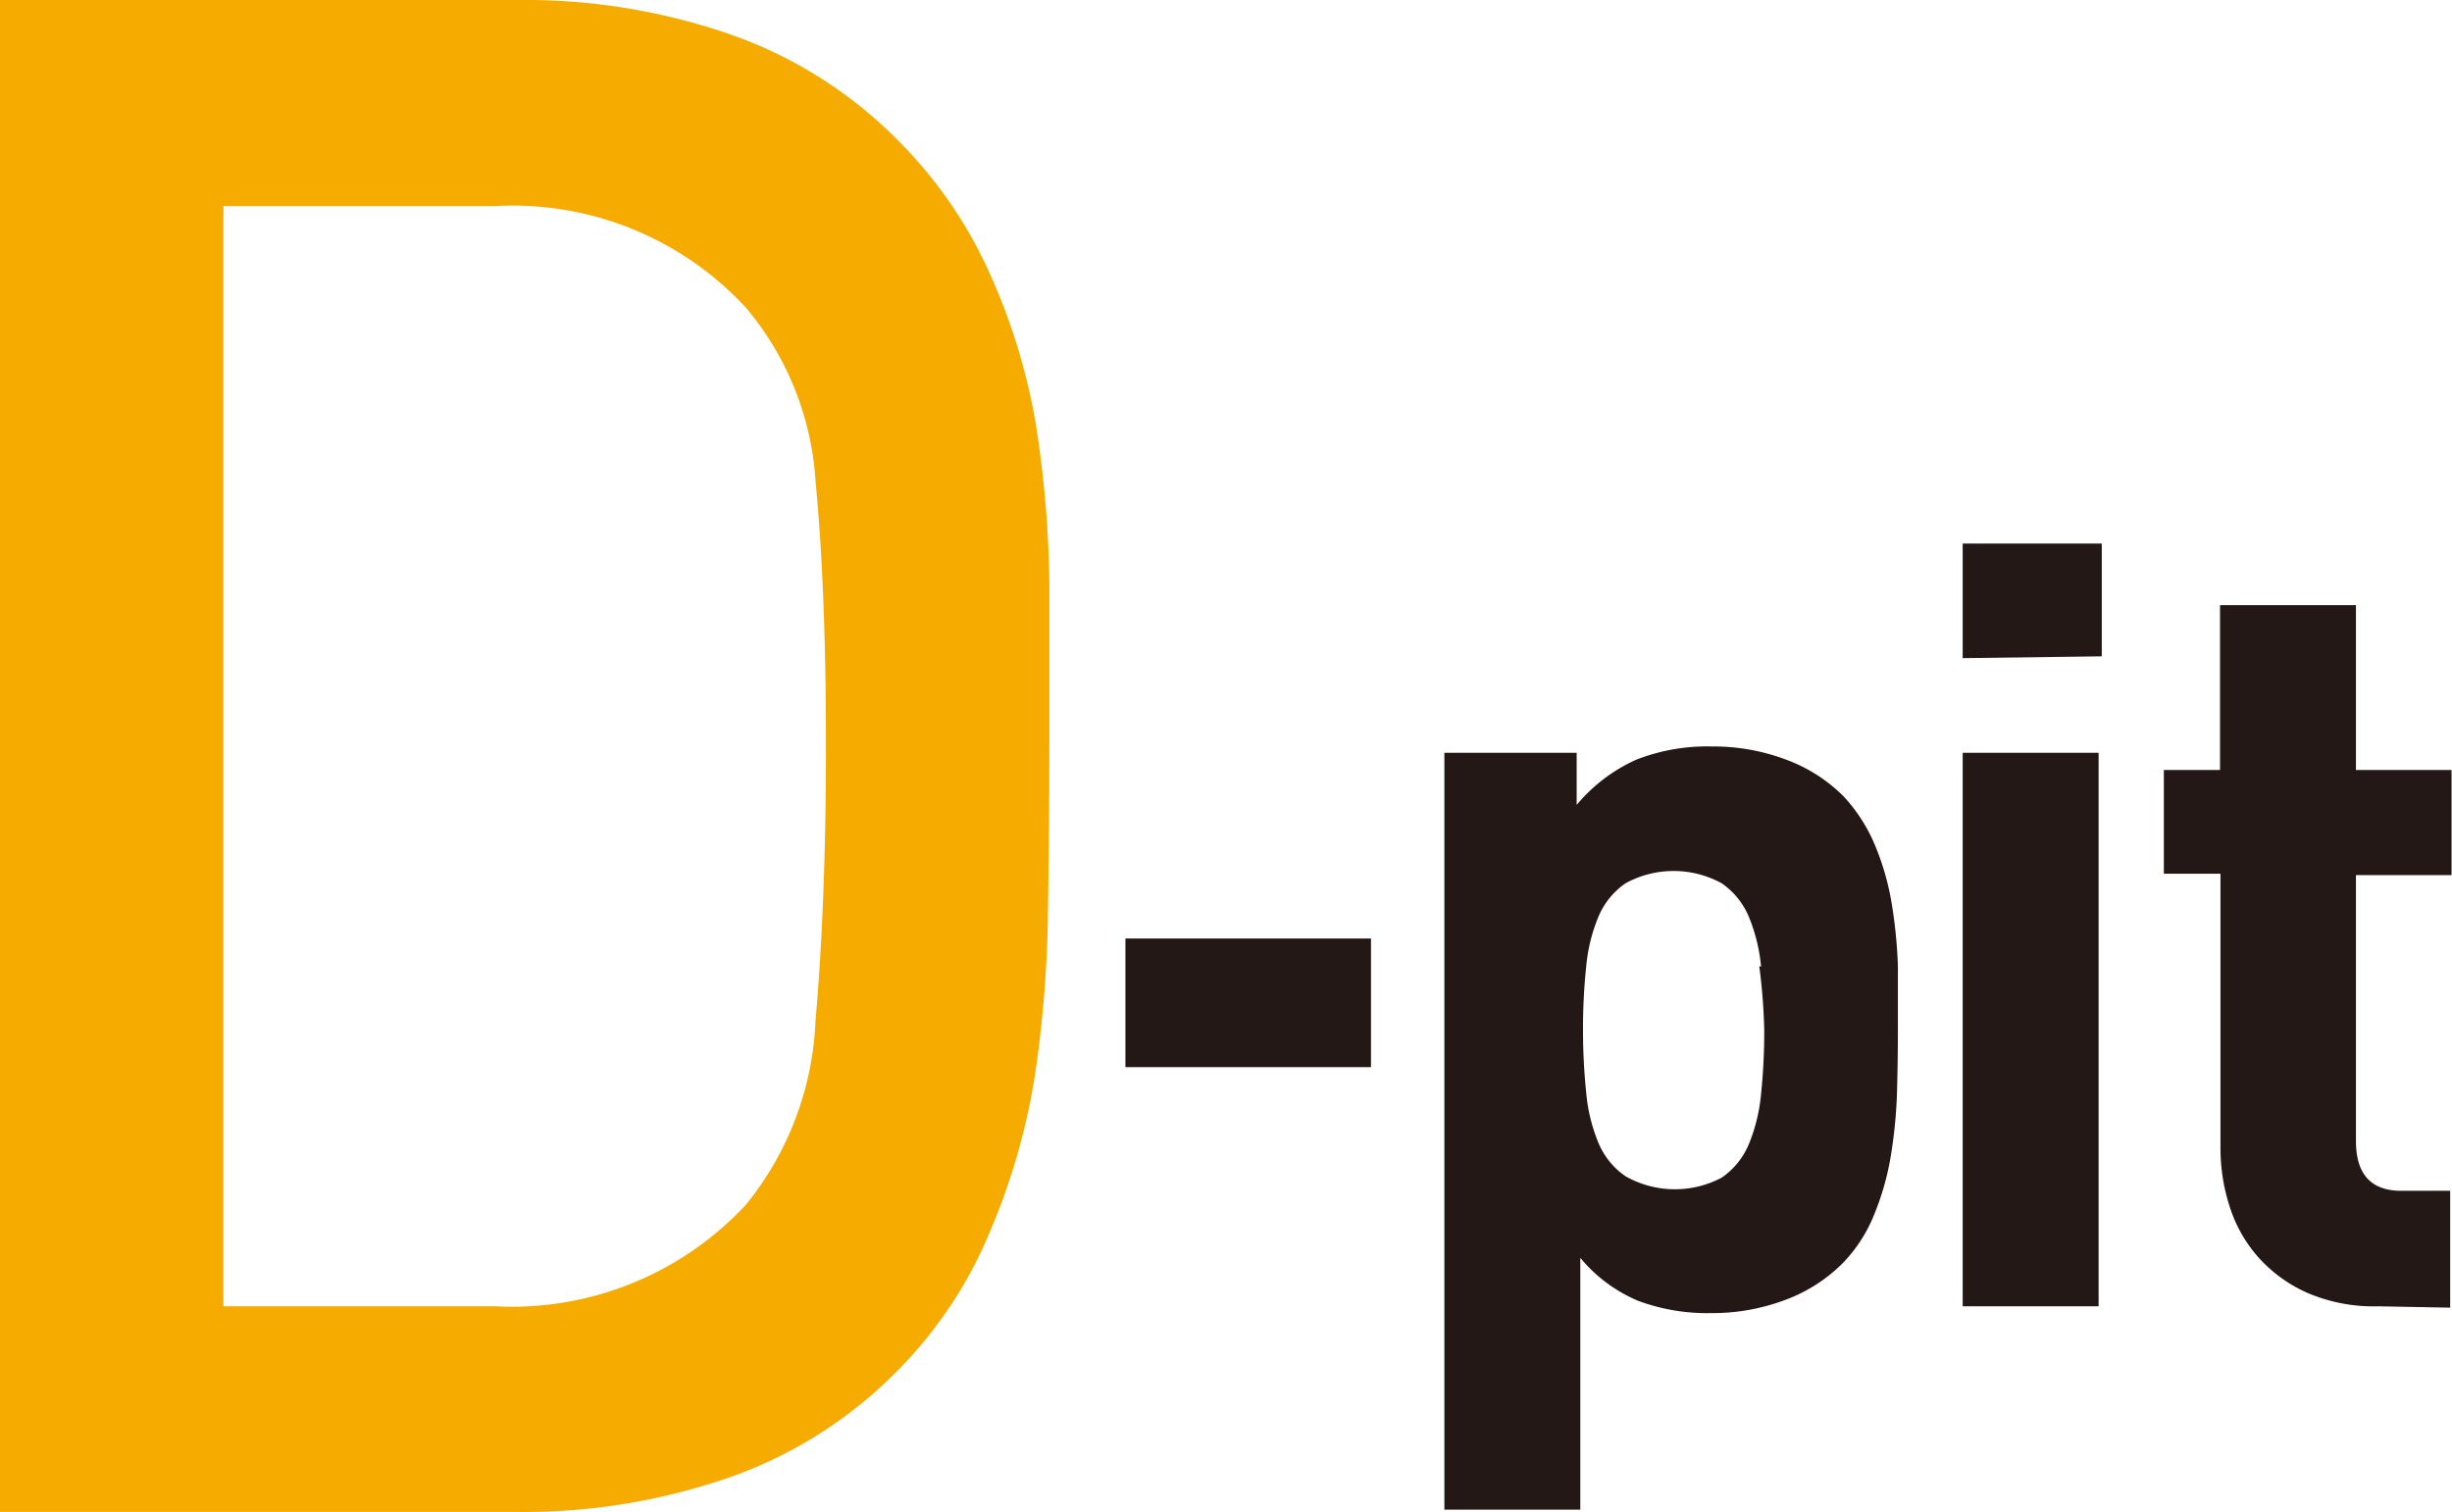 <svg xmlns="http://www.w3.org/2000/svg" viewBox="0 0 54.12 33.39"><defs><style>.cls-2{fill:#231815}</style></defs><g id="レイヤー_2" data-name="レイヤー 2"><g id="レイヤー_1-2" data-name="レイヤー 1"><g id="_グループ_" data-name="&amp;lt;グループ&amp;gt;"><g id="_グループ_2" data-name="&amp;lt;グループ&amp;gt;"><path id="_複合パス_" data-name="&amp;lt;複合パス&amp;gt;" d="M23.13 20.16a26.22 26.22 0 01-.3 3.66 14.64 14.64 0 01-1 3.42 9.55 9.55 0 01-2 3 9.69 9.69 0 01-3.71 2.37 13.84 13.84 0 01-4.71.77H0V0h11.44a13.84 13.84 0 014.71.77 9.7 9.7 0 013.71 2.37 9.85 9.85 0 012 2.93 13.57 13.57 0 011 3.28 24.14 24.14 0 01.3 3.49v3.61q0 1.83-.03 3.71zM18 10.62a6.58 6.58 0 00-1.53-3.82 7 7 0 00-5.54-2.25h-6v24.29h6a7.05 7.05 0 005.54-2.25A6.89 6.89 0 0018 22.53q.23-2.6.23-6.07T18 10.62z" fill="#f6ab00"/></g><g id="_グループ_3" data-name="&amp;lt;グループ&amp;gt;"><path id="_複合パス_2" data-name="&amp;lt;複合パス&amp;gt;" class="cls-2" d="M24.84 23.56v-2.84h5.42v2.84z"/><path id="_複合パス_3" data-name="&amp;lt;複合パス&amp;gt;" class="cls-2" d="M41.87 24.13a10.63 10.63 0 01-.14 1.41 5.94 5.94 0 01-.37 1.29 3.29 3.29 0 01-.69 1.06 3.5 3.5 0 01-1.27.81 4.56 4.56 0 01-1.64.29 4.36 4.36 0 01-1.6-.27 3.33 3.33 0 01-1.28-.95v5.56h-3V16.62h2.92v1.15a3.67 3.67 0 011.32-1 4.29 4.29 0 011.66-.29 4.56 4.56 0 011.64.29 3.51 3.51 0 011.27.81 3.65 3.65 0 01.69 1.07 5.72 5.72 0 01.37 1.28 10.58 10.58 0 01.14 1.4v1.4q0 .68-.02 1.4zm-3-2.79a3.82 3.82 0 00-.27-1.1 1.69 1.69 0 00-.6-.74 2.21 2.21 0 00-2.12 0 1.68 1.68 0 00-.6.74 3.74 3.74 0 00-.27 1.1 13 13 0 00-.07 1.38 13.35 13.35 0 00.07 1.4 3.74 3.74 0 00.27 1.11 1.67 1.67 0 00.6.74A2.21 2.21 0 0038 26a1.68 1.68 0 00.6-.74 3.82 3.82 0 00.27-1.11 13.35 13.35 0 00.07-1.4 13 13 0 00-.11-1.42z"/><path id="_複合パス_4" data-name="&amp;lt;複合パス&amp;gt;" class="cls-2" d="M43.32 14.53V12h3.07v2.49zm0 14.31V16.62h3v12.22z"/><path id="_複合パス_5" data-name="&amp;lt;複合パス&amp;gt;" class="cls-2" d="M52.5 28.84a3.72 3.72 0 01-1.58-.3 3.18 3.18 0 01-1.09-.8 3.1 3.1 0 01-.62-1.11 4.18 4.18 0 01-.2-1.28v-6.06h-1.25V17H49v-3.64h3V17h2.11v2.32H52v5.87q0 1.1 1 1.1h1.08v2.58z"/></g></g></g></g></svg>